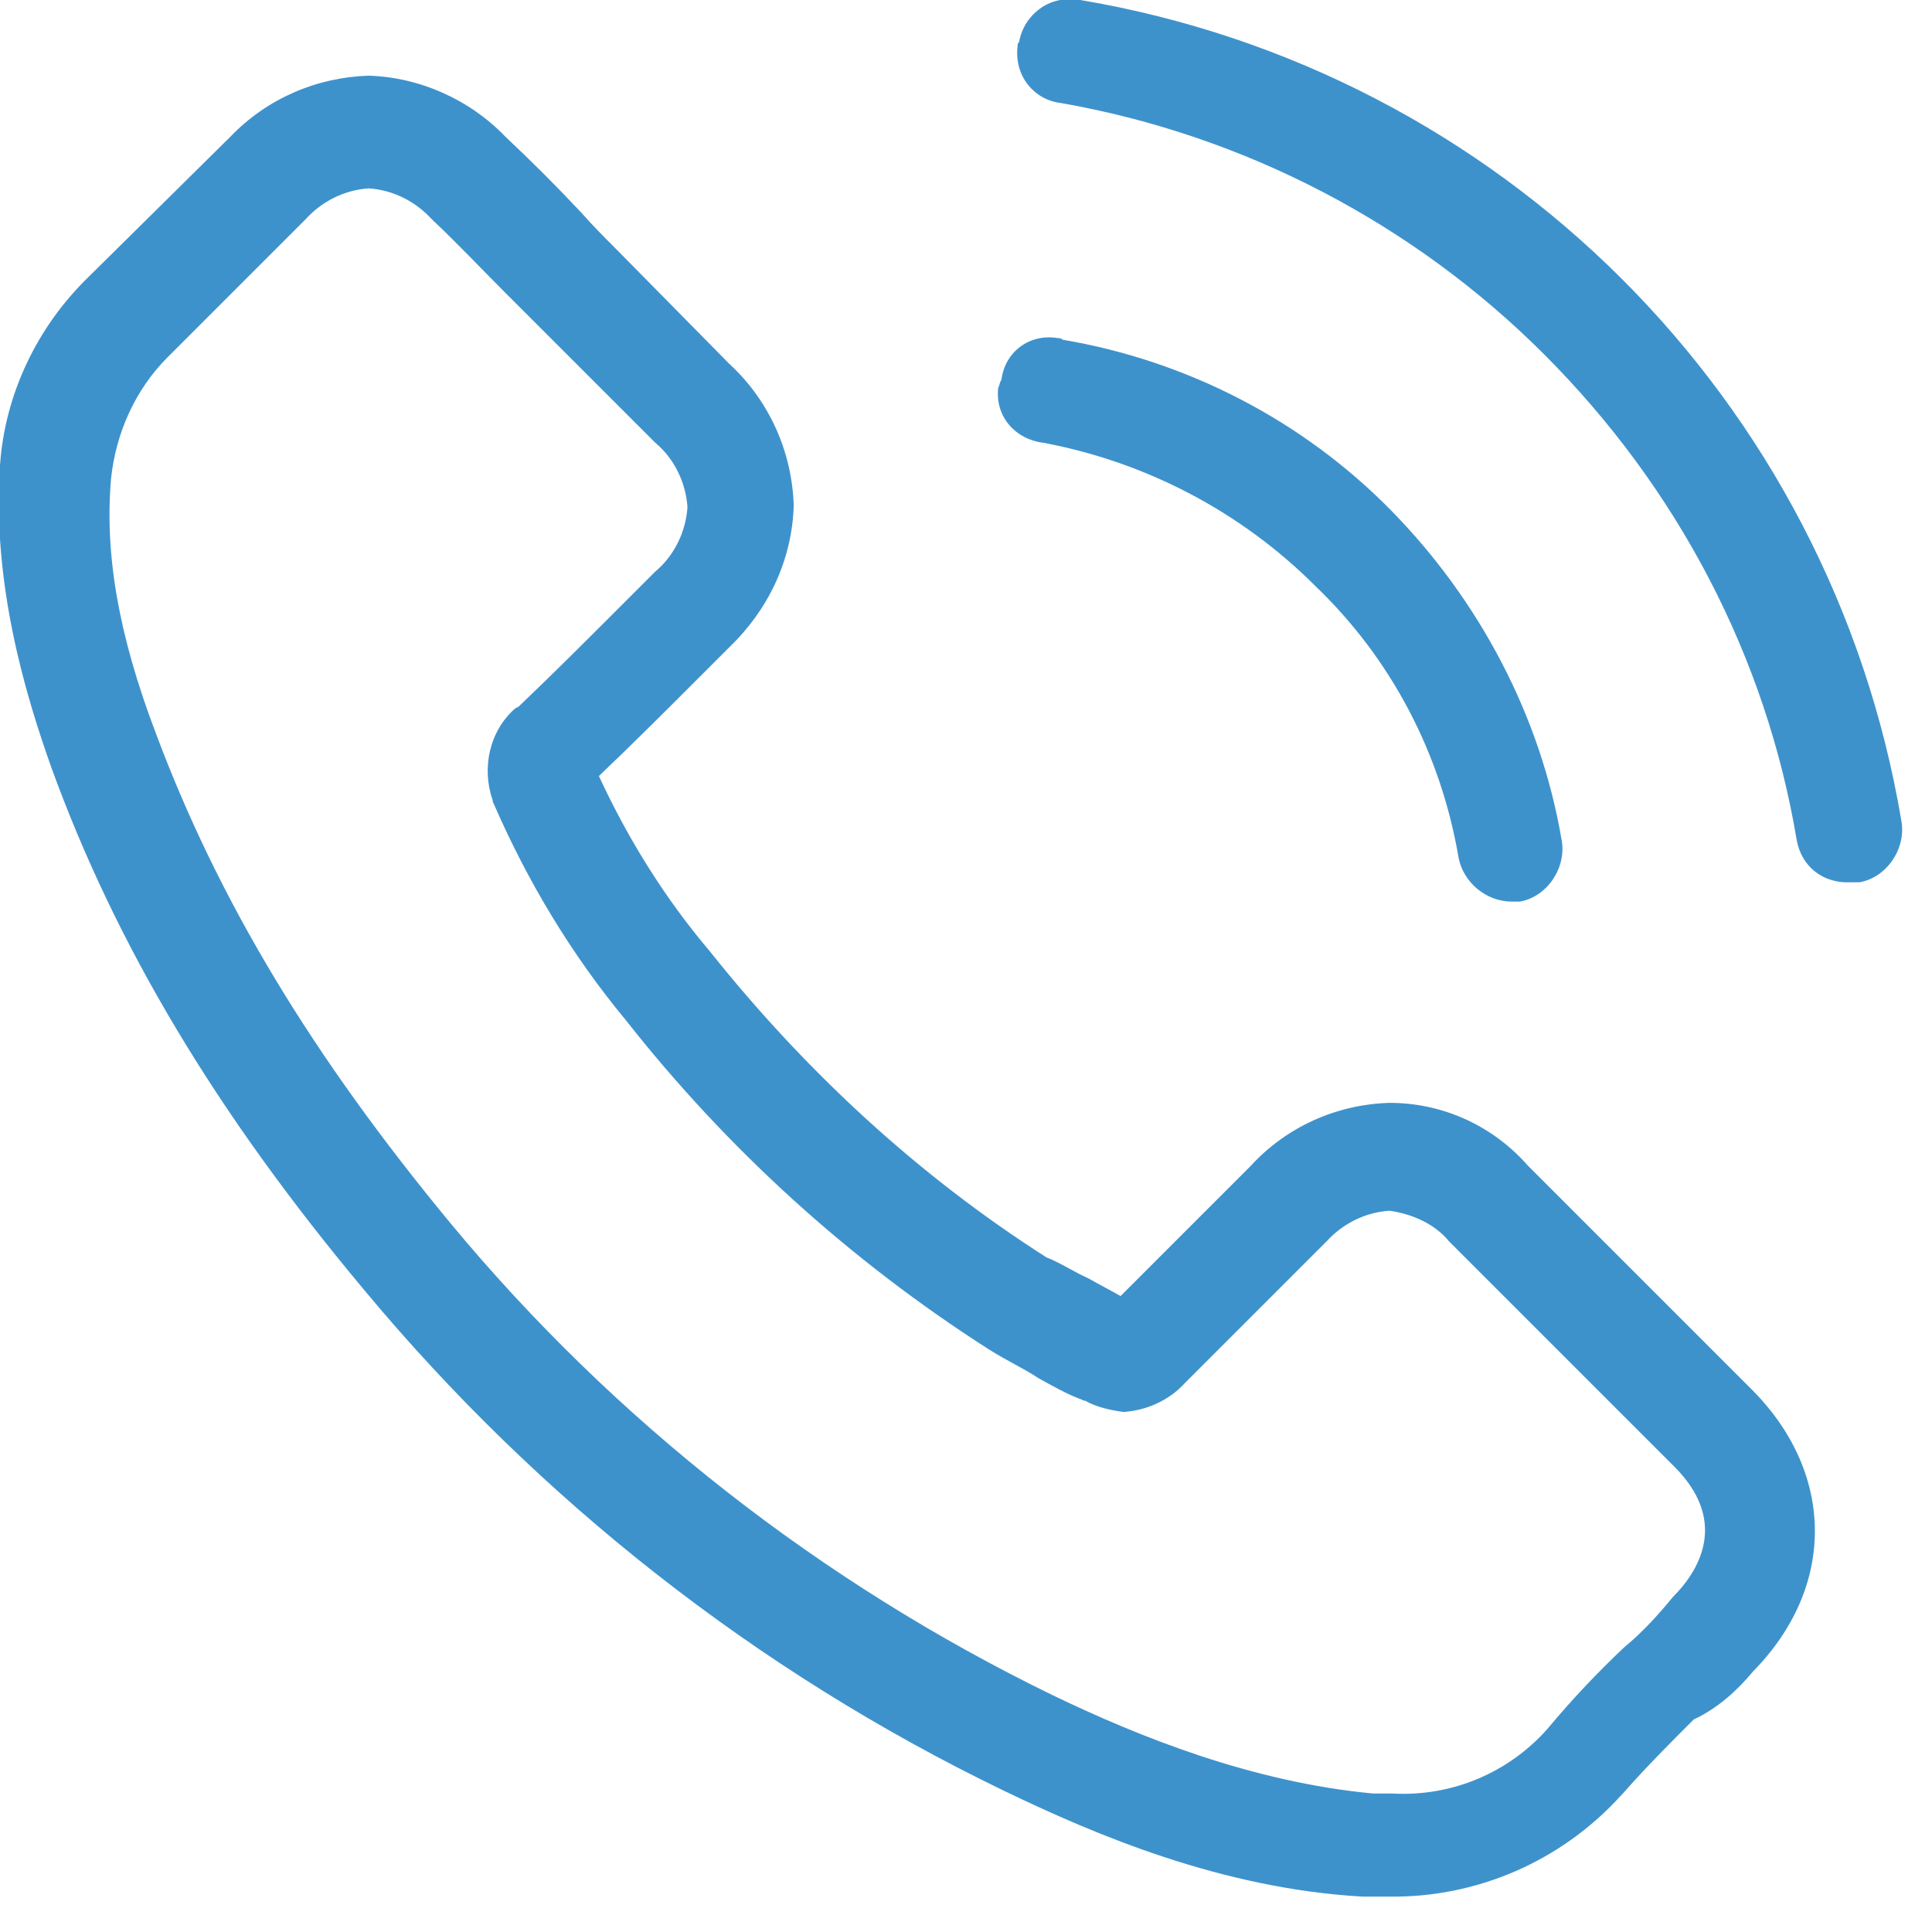 <?xml version="1.0" encoding="utf-8"?>
<!-- Generator: Adobe Illustrator 25.3.1, SVG Export Plug-In . SVG Version: 6.00 Build 0)  -->
<svg version="1.1" id="Layer_1" xmlns="http://www.w3.org/2000/svg" xmlns:xlink="http://www.w3.org/1999/xlink" x="0px" y="0px"
	 viewBox="0 0 120 120" style="enable-background:new 0 0 120 120;" xml:space="preserve">
<style type="text/css">
	.st0{fill:#3E92CC;}
</style>
<path class="st0" d="M108.9,103.8c5.1-5.2,5.1-12.2,0-17.4l-14-14c-2.2-2.5-5.3-3.9-8.6-3.9c-3.3,0.1-6.4,1.5-8.6,3.9l-8.1,8.1
	c-0.7-0.4-1.3-0.7-2-1.1c-0.9-0.4-1.8-1-2.6-1.3c-8-5.1-15-11.6-20.9-19c-2.8-3.3-5.1-7-6.9-10.9c2-1.9,4-3.9,5.9-5.8l2.2-2.2
	c2.4-2.3,3.9-5.4,4-8.8c-0.1-3.3-1.5-6.5-4-8.8l-6.9-7c-0.8-0.8-1.6-1.6-2.3-2.4c-1.5-1.6-3.1-3.2-4.7-4.7c-2.2-2.3-5.3-3.7-8.5-3.8
	c-3.2,0.1-6.3,1.4-8.6,3.8l-8.8,8.7C2.3,20.3,0.3,24.5,0,28.9c-0.5,7.4,1.6,14.3,3.2,18.8c4,11,10.2,21.4,19.4,32.4
	c10.9,13.1,24.4,23.7,39.7,31.1c5.8,2.8,13.6,6.1,22.3,6.6h1.6c5.5,0.1,10.8-2.2,14.5-6.3l0.1-0.1c1.4-1.6,2.9-3.1,4.4-4.6
	C106.7,106.1,107.9,105,108.9,103.8z M100.9,102.3c-1.7,1.6-3.3,3.3-4.8,5.1c-2.4,2.7-5.9,4.2-9.6,4h-1.2
	c-7.5-0.7-14.5-3.5-19.9-6.1C51,98.3,38.2,88.3,28,76C19.4,65.6,13.6,56,9.7,45.6c-2.4-6.3-3.2-11.3-2.8-15.9
	c0.3-2.8,1.5-5.5,3.5-7.5l8.6-8.6c1-1.1,2.4-1.8,3.9-1.9c1.5,0.1,2.9,0.8,3.9,1.9c1.6,1.5,3,3,4.6,4.6l2.4,2.4l6.9,6.9
	c1.2,1,1.9,2.5,2,4c-0.1,1.5-0.8,3-2,4l-2.2,2.2c-2.2,2.2-4.2,4.2-6.3,6.2L32,44c-1.6,1.4-2.1,3.7-1.4,5.7c0,0.1,0,0.1,0.1,0.3
	c2.1,4.8,4.8,9.3,8.2,13.4c6.3,8,13.9,14.9,22.5,20.4c1.1,0.7,2.2,1.2,3.1,1.8c0.9,0.5,1.8,1,2.6,1.3c0.1,0,0.1,0.1,0.3,0.1
	c0.7,0.4,1.6,0.6,2.4,0.7c1.4-0.1,2.8-0.7,3.8-1.8l8.8-8.8c1-1.1,2.4-1.8,3.9-1.9c1.4,0.2,2.8,0.8,3.7,1.9l14,14
	c3.2,3.2,1.8,6.2-0.1,8.1C103,100.3,102,101.4,100.9,102.3z M62.2,23.6c0.2-1.7,1.7-2.9,3.5-2.6c0.1,0,0.2,0,0.3,0.1
	c7.7,1.3,14.9,5,20.4,10.6S95.7,44.5,97,52.2c0.3,1.7-0.9,3.5-2.6,3.8h-0.5c-1.6,0-3-1.2-3.3-2.7c-1.1-6.5-4.2-12.4-8.9-16.9
	c-4.6-4.6-10.5-7.7-16.9-8.9c-1.7-0.2-3-1.6-2.8-3.4C62.1,23.9,62.1,23.7,62.2,23.6z M111.6,52.2c-1.9-11.4-7.4-21.9-15.7-30.2
	c-8.1-8.1-18.6-13.6-30-15.6c-1.7-0.2-2.9-1.7-2.7-3.5c0-0.1,0-0.2,0.1-0.3c0.3-1.7,1.9-2.9,3.6-2.6C67,0,67,0,67.1,0
	c26.1,4.4,46.6,24.8,51,51c0.3,1.7-0.9,3.5-2.6,3.8H115C113.2,54.9,111.9,53.8,111.6,52.2z"/>
</svg>
